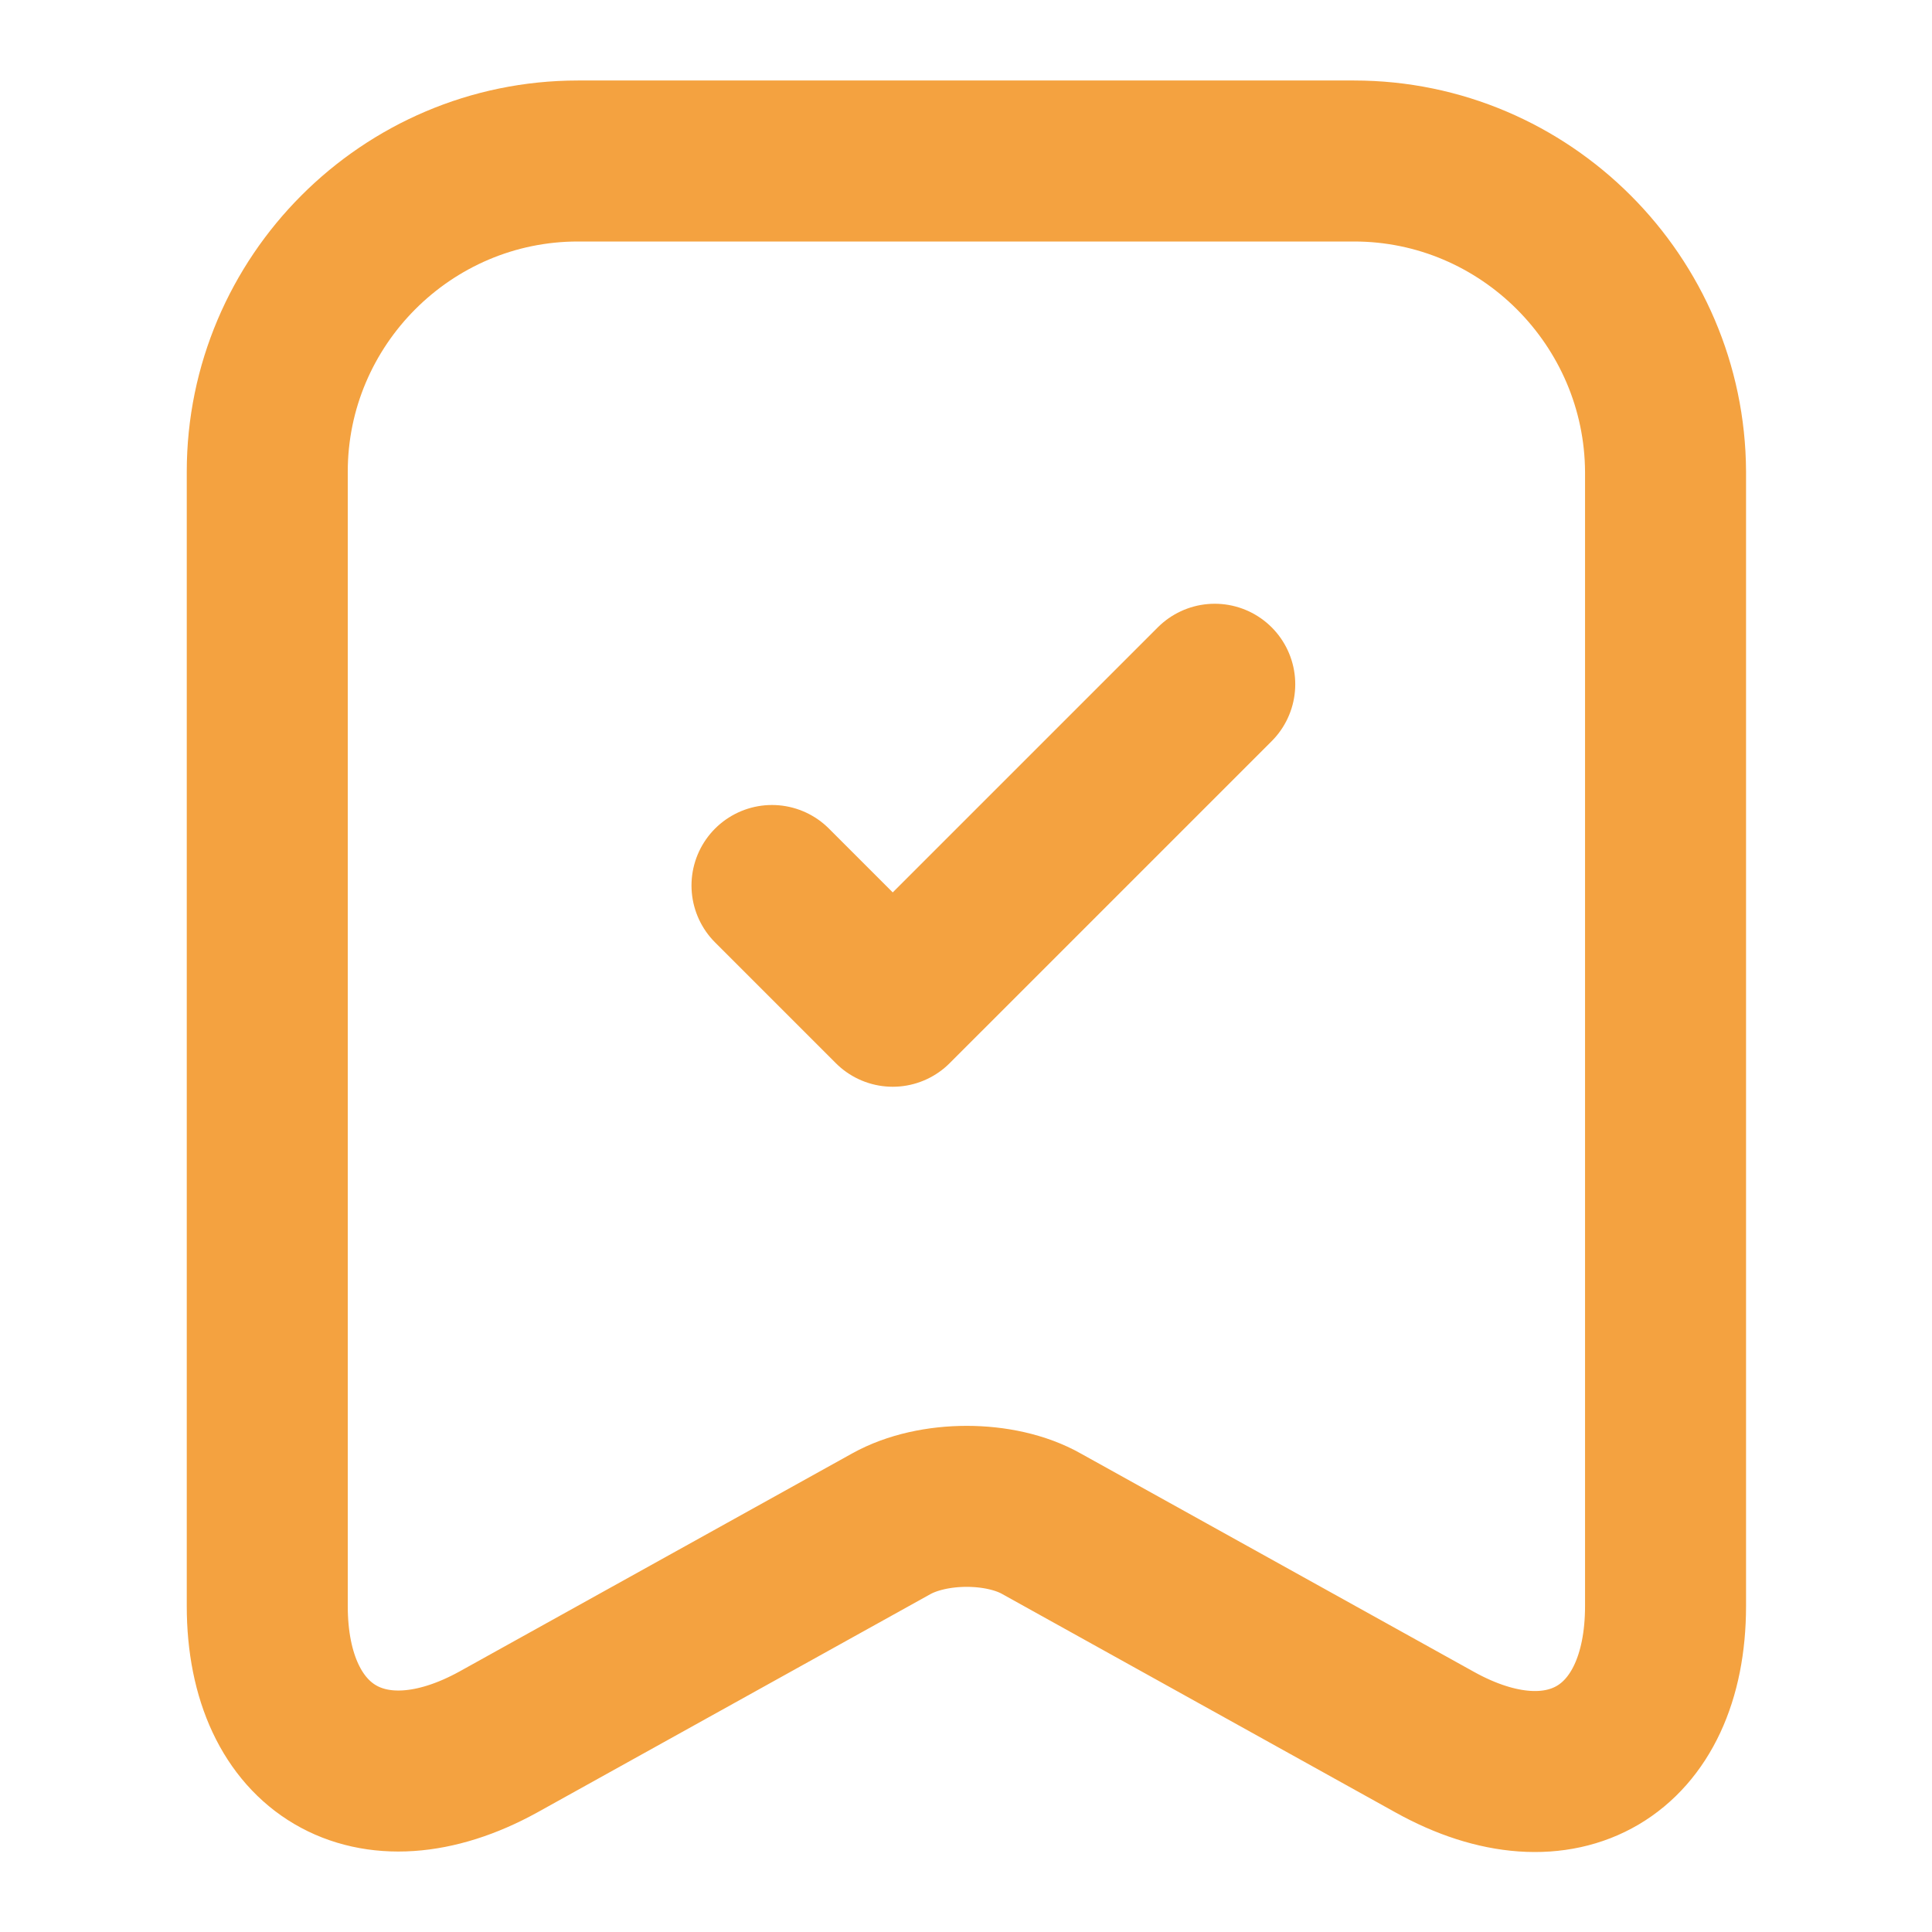 <svg width="24" height="24" viewBox="0 0 24 24" fill="none" xmlns="http://www.w3.org/2000/svg">
<path d="M16.82 2H7.18C5.05 2 3.32 3.74 3.32 5.86V19.95C3.32 21.75 4.61 22.51 6.19 21.64L11.07 18.93C11.59 18.64 12.43 18.64 12.94 18.93L17.82 21.64C19.4 22.52 20.69 21.76 20.69 19.95V5.86C20.68 3.74 18.95 2 16.82 2Z" stroke="#F4A240" stroke-width="2" stroke-linecap="round" stroke-linejoin="round"/>
<path d="M9.59 11L11.09 12.5L15.09 8.5" stroke="#F4A240" stroke-width="2" stroke-linecap="round" stroke-linejoin="round"/>
</svg>
